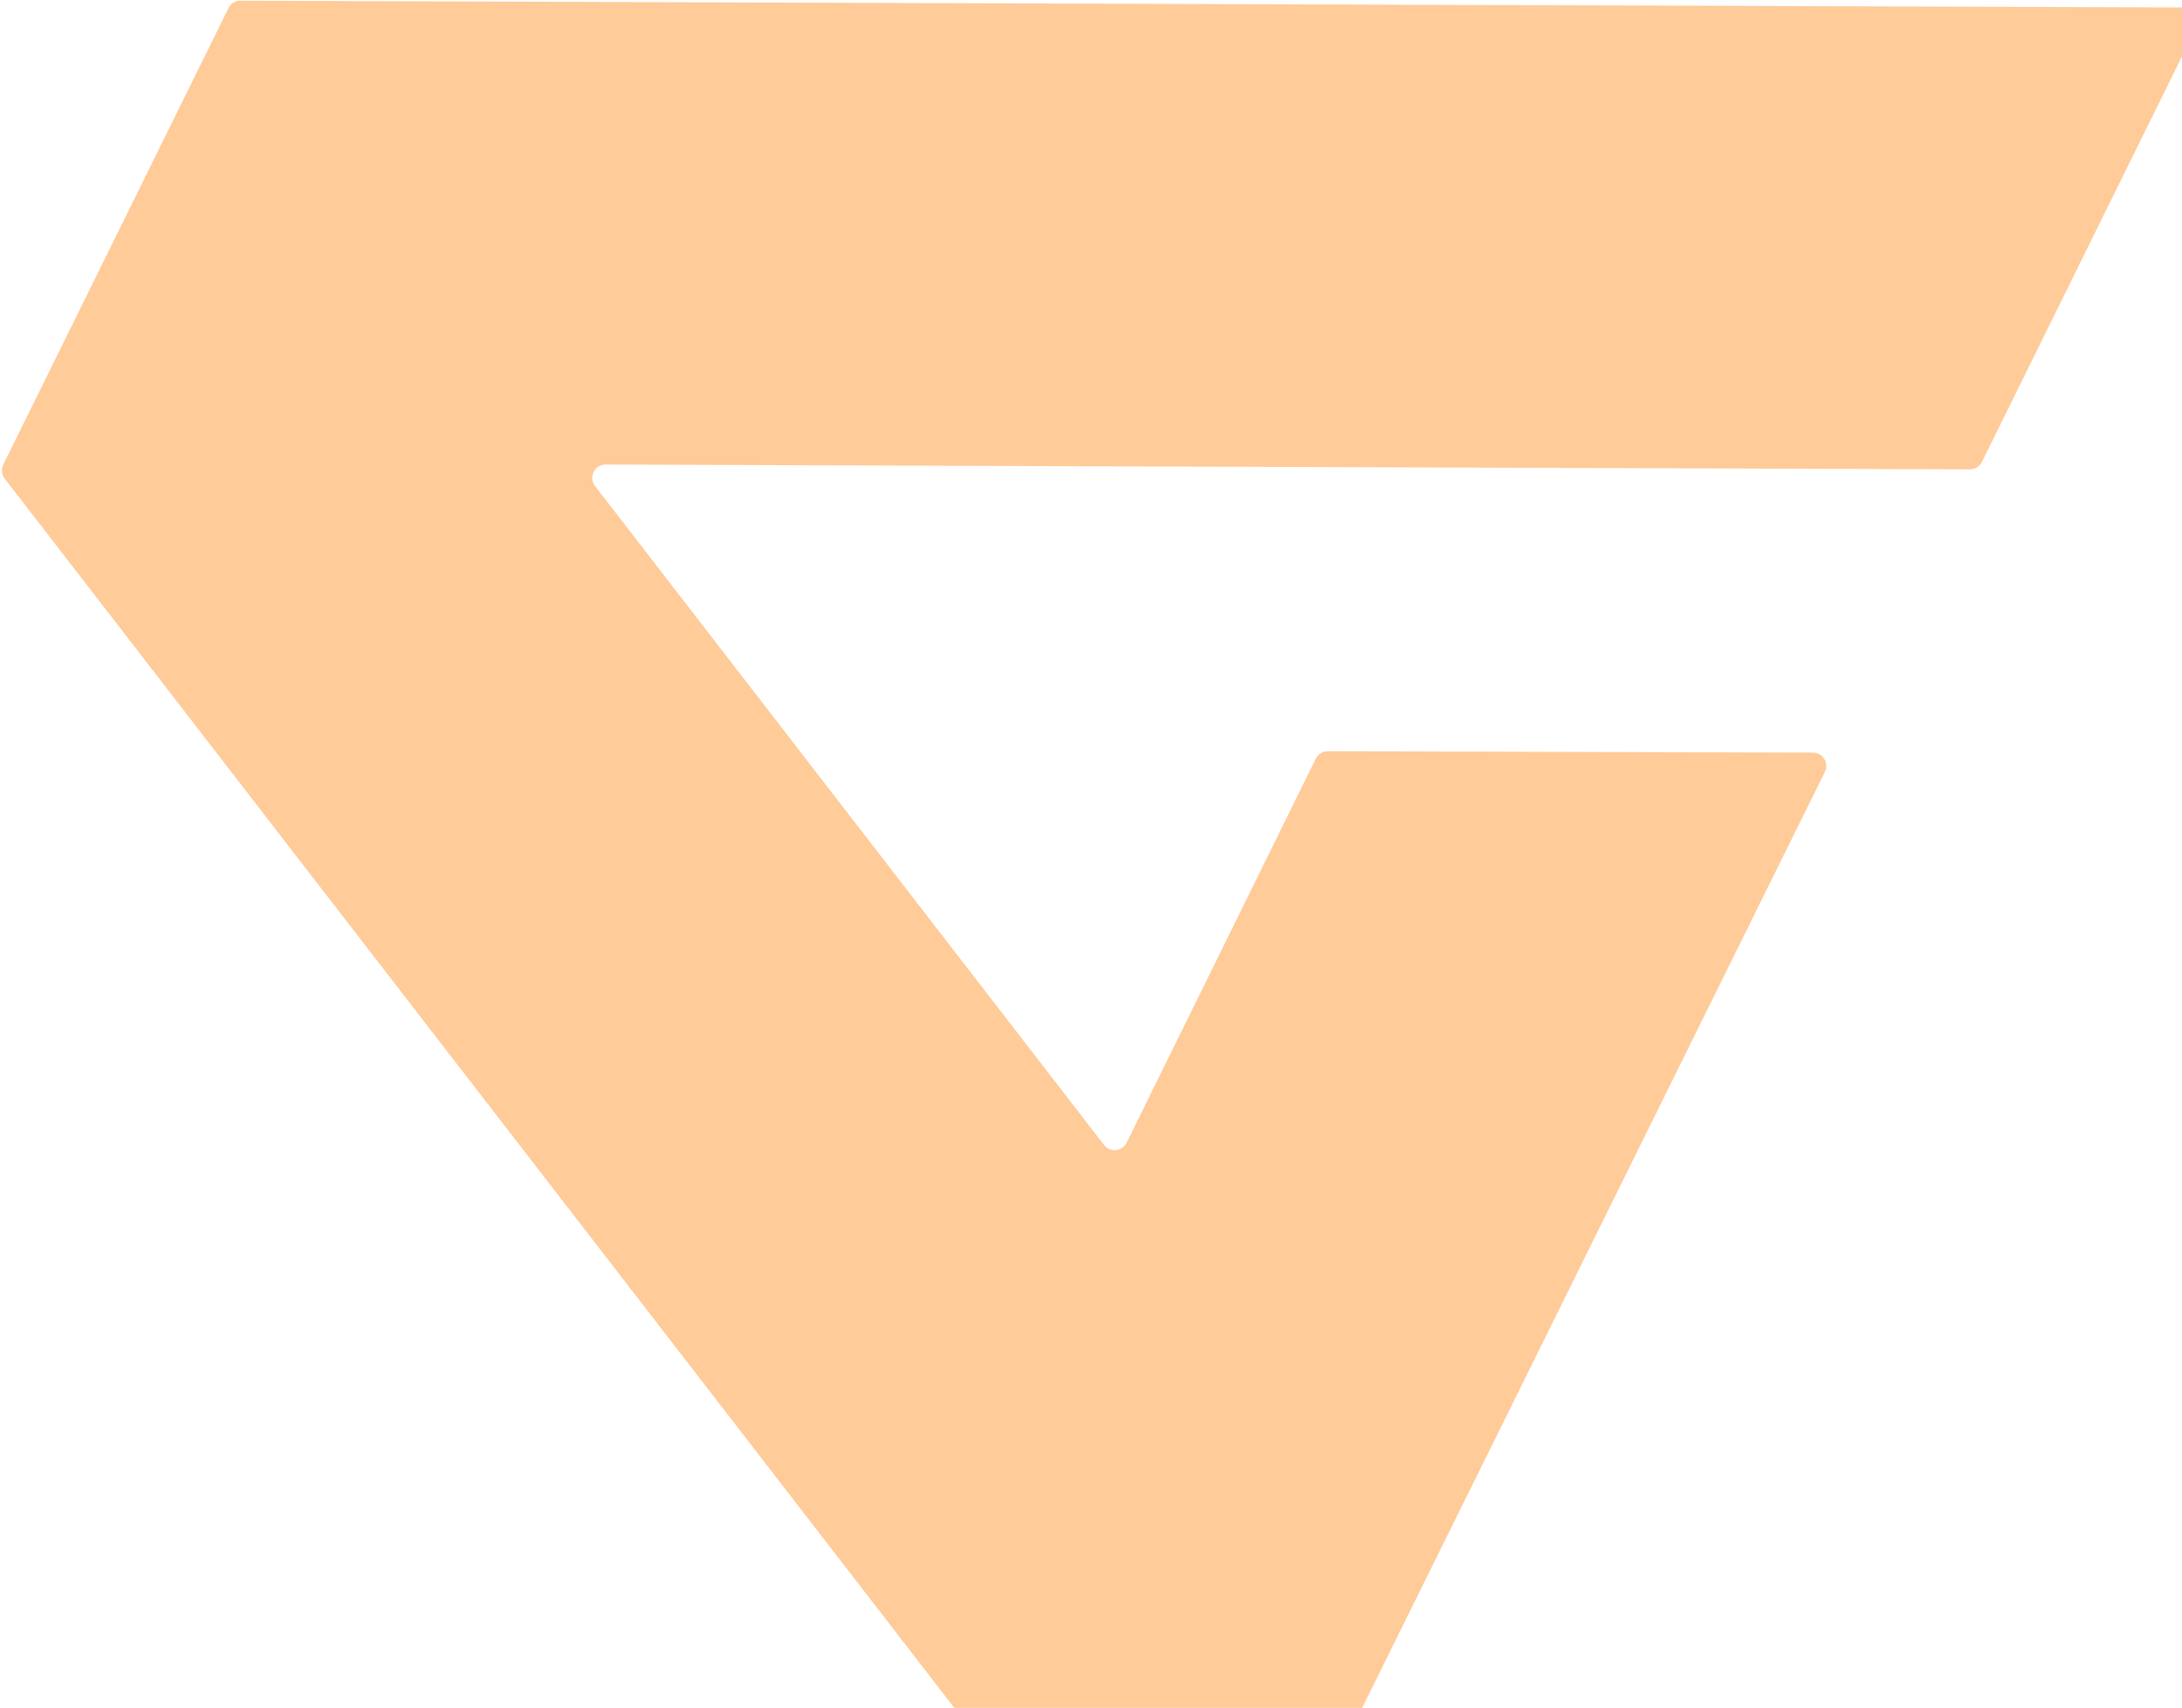 <?xml version="1.0" encoding="UTF-8"?> <svg xmlns="http://www.w3.org/2000/svg" width="962" height="753" viewBox="0 0 962 753" fill="none"><path d="M963.186 3.293C967.54 3.308 970.371 7.88 968.445 11.784L873.799 203.642C872.805 205.658 870.748 206.932 868.499 206.924L267.021 204.819C262.121 204.802 259.346 210.428 262.341 214.305L486.76 504.822C489.422 508.269 494.776 507.732 496.7 503.825L580.109 334.486C581.103 332.469 583.159 331.194 585.408 331.2L799.298 331.826C803.655 331.839 806.489 336.416 804.558 340.322L534.544 886.476C532.616 890.376 527.268 890.909 524.608 887.466L2.081 211.028C0.707 209.248 0.466 206.841 1.46 204.824L100.727 3.59C101.722 1.573 103.779 0.299 106.027 0.307L963.186 3.293Z" fill="#FE7D00" fill-opacity="0.4"></path></svg> 